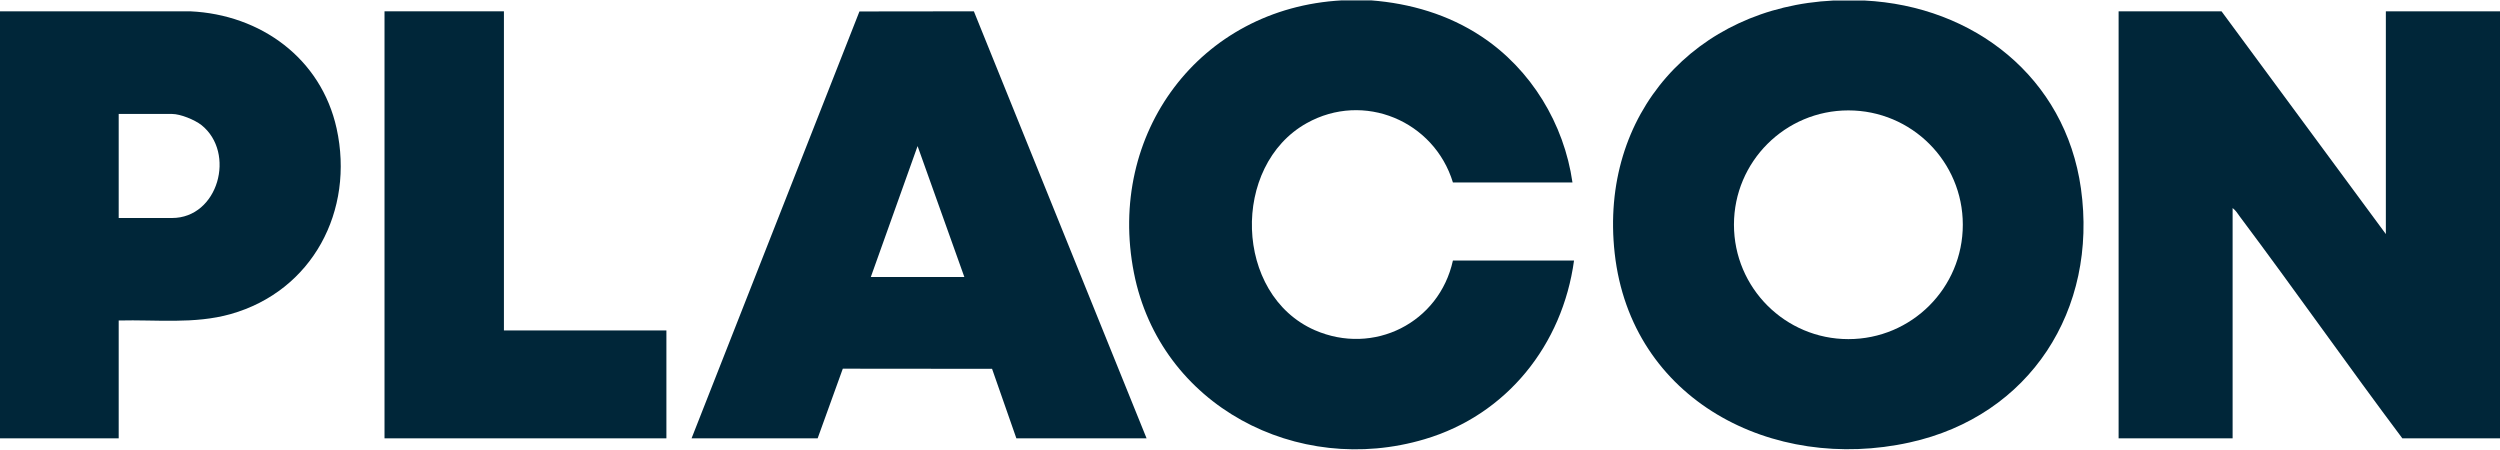 <?xml version="1.0" encoding="UTF-8"?>
<!DOCTYPE svg PUBLIC "-//W3C//DTD SVG 1.1//EN" "http://www.w3.org/Graphics/SVG/1.1/DTD/svg11.dtd">
<!-- Creator: CorelDRAW -->
<svg xmlns="http://www.w3.org/2000/svg" xml:space="preserve" width="1162px" height="209px" version="1.1" shape-rendering="geometricPrecision" text-rendering="geometricPrecision" image-rendering="optimizeQuality" fill-rule="evenodd" clip-rule="evenodd"
viewBox="0 0 175.87 31.58"
 xmlns:xlink="http://www.w3.org/1999/xlink"
 xmlns:xodm="http://www.corel.com/coreldraw/odm/2003">
 <g id="Camada_x0020_1">
  <path fill="#002639" fill-rule="nonzero" d="M138.08 15.78c0,-4.44 -3.6,-8.04 -8.05,-8.04 -4.44,0 -8.05,3.6 -8.05,8.04 0,4.45 3.61,8.05 8.05,8.05 4.45,0 8.05,-3.6 8.05,-8.05zm-6.93 -15.77c7.7,0.38 14.14,5.4 15.24,13.22 1.2,8.53 -3.58,16.01 -12.05,17.87 -9.65,2.13 -19.6,-2.98 -20.75,-13.31 -1.09,-9.81 5.68,-17.31 15.4,-17.78l2.16 0z"/>
  <path fill="#002639" fill-rule="nonzero" d="M96.45 0c2.76,0.21 5.45,1 7.77,2.54 3.49,2.31 5.81,6.14 6.4,10.27l-8.41 0c-1.32,-4.33 -6.27,-6.42 -10.29,-4.17 -5.33,2.98 -5.12,12.06 0.57,14.56 4.15,1.81 8.76,-0.52 9.72,-4.9l8.52 0c-0.81,5.93 -4.73,10.86 -10.51,12.57 -8.96,2.67 -18.61,-2.36 -20.45,-11.7 -1.93,-9.79 4.62,-18.63 14.63,-19.17l2.05 0z"/>
  <path fill="#002639" fill-rule="nonzero" d="M167.84 16.44l0 -15.67 8.03 0 0 30.04 -6.87 0c-3.86,-5.15 -7.55,-10.42 -11.41,-15.57 -0.16,-0.22 -0.31,-0.47 -0.53,-0.63l0 16.2 -8.02 0 0 -30.04 7.24 0 11.56 15.67z"/>
  <path fill="#002639" fill-rule="nonzero" d="M67.84 19.46l-3.29 -9.21 -3.29 9.21 6.58 0zm-19.19 11.35l11.81 -30.03 8.05 -0.01 12.15 30.04 -9.16 0 -1.71 -4.89 -10.5 -0.01 -1.77 4.9 -8.87 0z"/>
  <path fill="#002639" fill-rule="nonzero" d="M8.35 15.31l3.75 0c3.26,0 4.51,-4.59 2.07,-6.54 -0.48,-0.37 -1.47,-0.78 -2.07,-0.78l-3.75 0 0 7.32zm0 7.21l0 8.29 -8.35 0 0 -30.04 13.39 0c4.95,0.23 9.2,3.31 10.29,8.24 1.27,5.78 -1.69,11.43 -7.46,13.06 -2.57,0.72 -5.23,0.38 -7.87,0.45z"/>
  <polygon fill="#002639" fill-rule="nonzero" points="35.45,0.77 35.45,23.22 46.88,23.22 46.88,30.81 27.05,30.81 27.05,0.77 "/>
 </g>
</svg>
